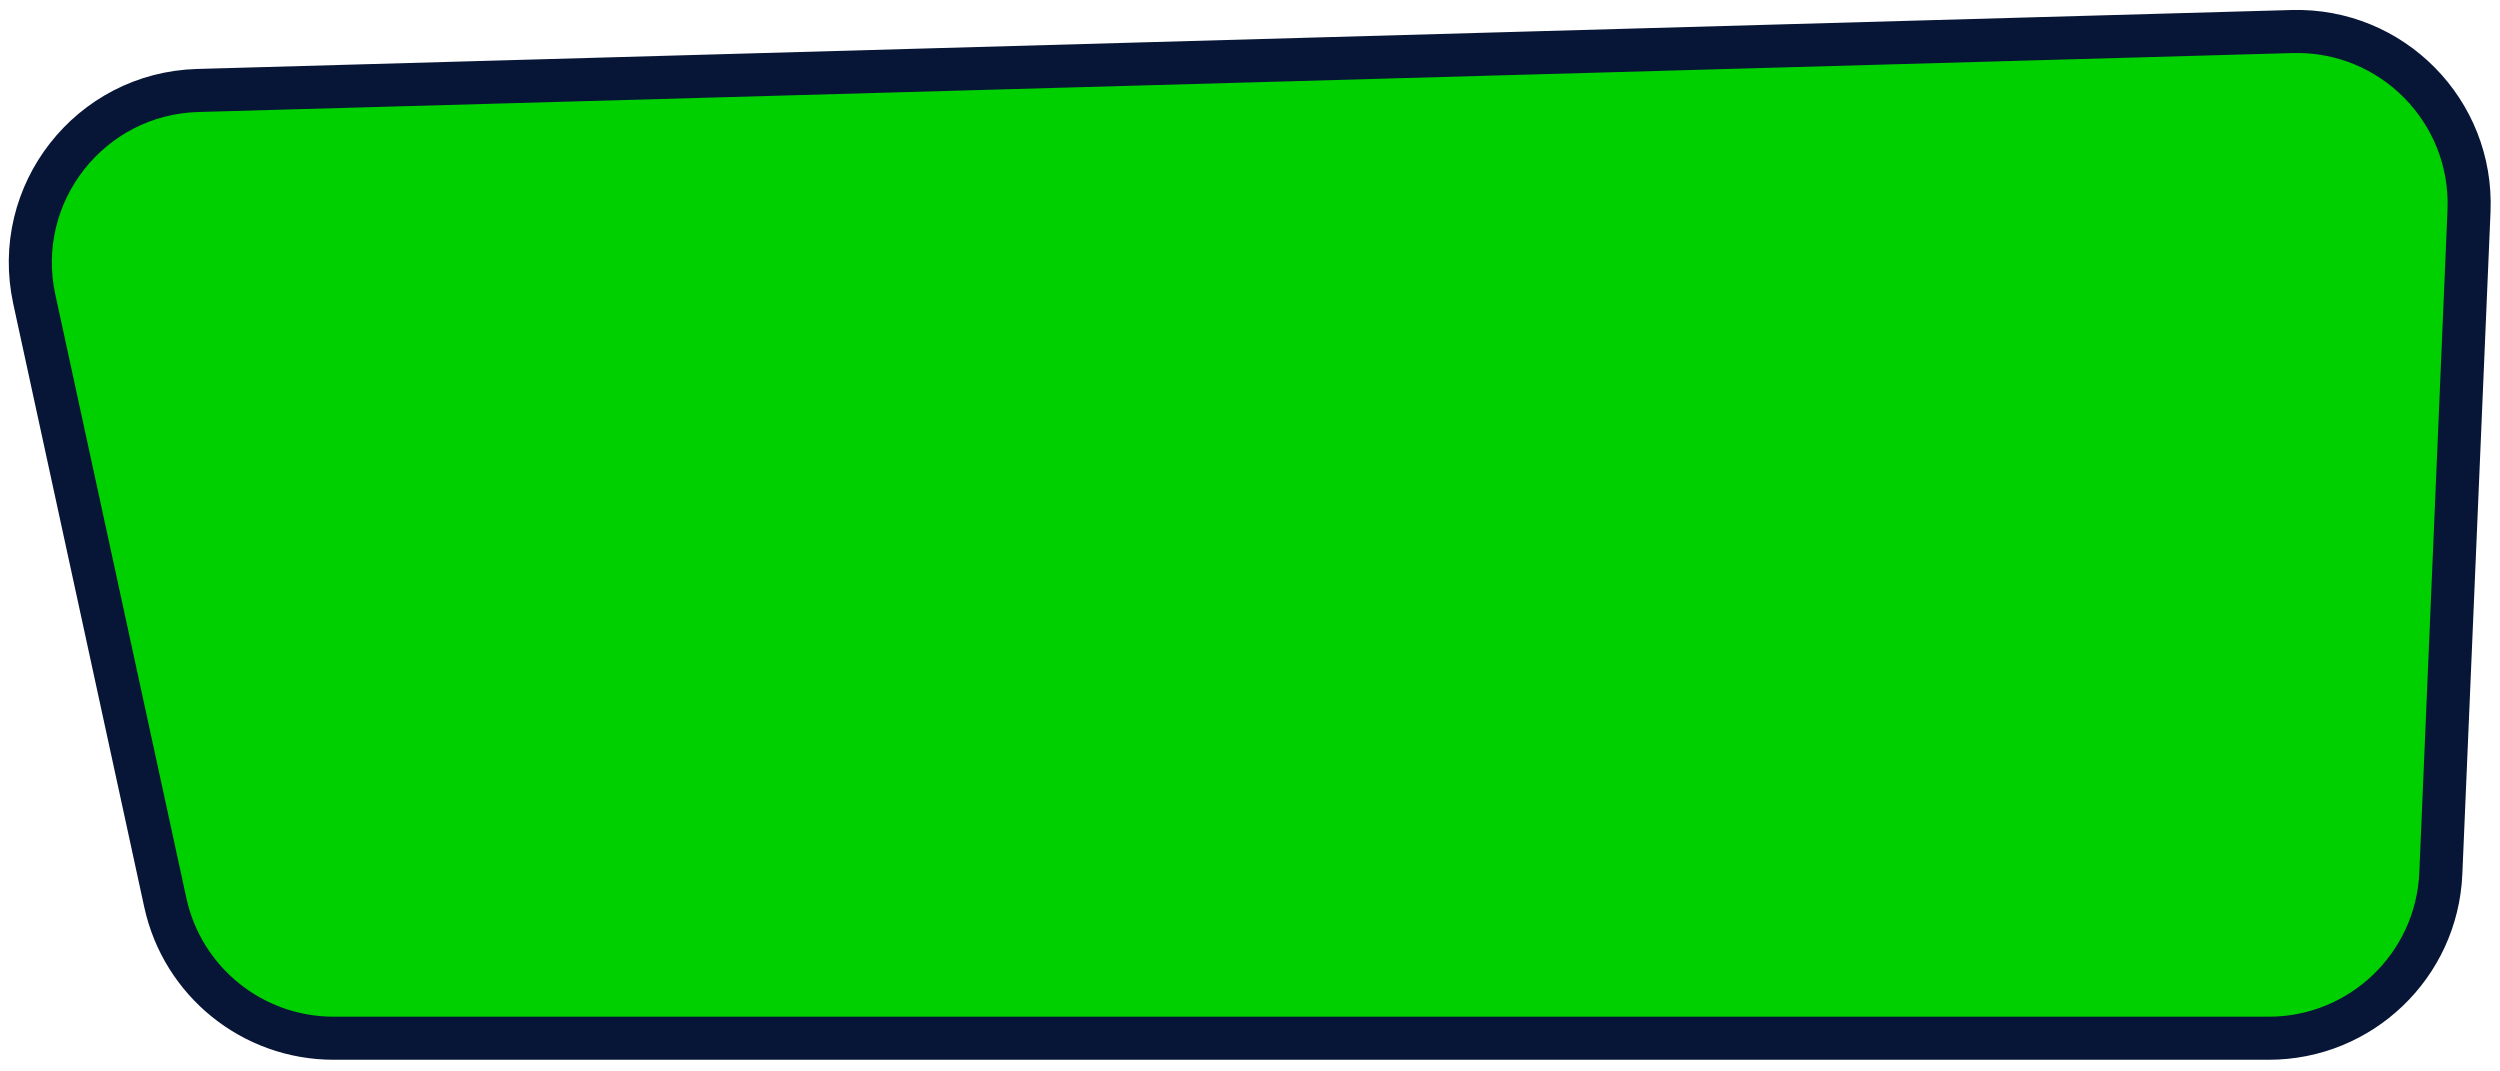 <svg width="182" height="78" viewBox="0 0 182 78" fill="none" xmlns="http://www.w3.org/2000/svg">
<path d="M12.034 65.705L2.496 21.781C0.83 14.107 6.547 6.808 14.396 6.587L166.864 2.296C174.134 2.092 180.053 8.096 179.744 15.363L177.692 63.577C177.407 70.288 171.882 75.583 165.165 75.583H24.287C18.387 75.583 13.286 71.47 12.034 65.705Z" fill="#00D000" stroke="#071636" stroke-width="3.135"/>
</svg>

